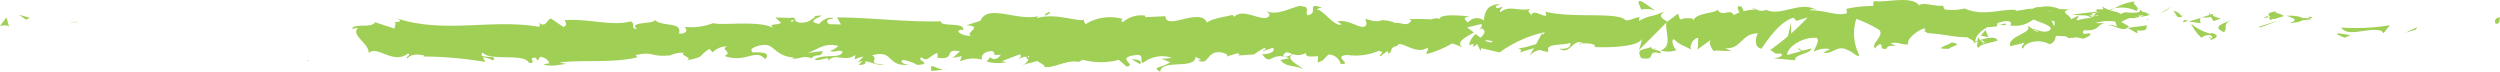 <svg xmlns="http://www.w3.org/2000/svg" width="174" height="5" viewBox="0 0 174 5">
  <g id="Group_419" data-name="Group 419" transform="translate(-845.25 -1956.212)">
    <path id="Path_3236" data-name="Path 3236" d="M1072.608,1958.5c.335.048.23-.375.283-.448C1072.325,1958.122,1072.618,1958.6,1072.608,1958.5Z" transform="translate(-53.641 -0.638)" fill="#a0cf56"/>
    <path id="Path_3237" data-name="Path 3237" d="M1067.027,1959.262l.1-.168-.832.392Z" transform="translate(-53.641 -0.991)" fill="#a0cf56"/>
    <path id="Path_3238" data-name="Path 3238" d="M1061.841,1959.082c.467.73,1.882-.053,2.8.232l.147.167.436-.56A14.518,14.518,0,0,1,1061.841,1959.082Z" transform="translate(-53.641 -0.954)" fill="#a0cf56"/>
    <path id="Path_3239" data-name="Path 3239" d="M1059.765,1957.555a.942.942,0,0,1-.115-.074,4.876,4.876,0,0,1-.528-.034C1059.284,1957.73,1058.516,1957.666,1059.765,1957.555Z" transform="translate(-53.641)" fill="#a0cf56"/>
    <path id="Path_3240" data-name="Path 3240" d="M1059.65,1957.481c.548,0-.35-.246,0,0Z" transform="translate(-53.641)" fill="#a0cf56"/>
    <path id="Path_3241" data-name="Path 3241" d="M1057.305,1956.993c-.743.116-.6.284-.184.564l.727-.225C1057.7,1957.162,1057.063,1957.1,1057.305,1956.993Z" transform="translate(-53.641)" fill="#a0cf56"/>
    <path id="Path_3242" data-name="Path 3242" d="M1056.423,1958.06l.376-.1C1056.736,1957.894,1056.638,1957.868,1056.423,1958.06Z" transform="translate(-53.641 -0.565)" fill="#a0cf56"/>
    <path id="Path_3243" data-name="Path 3243" d="M1057.165,1957.894c-.071.21.091.01.432-.128l-.8.2C1056.9,1958.083,1056.9,1958.314,1057.165,1957.894Z" transform="translate(-53.641 -0.533)" fill="#a0cf56"/>
    <path id="Path_3244" data-name="Path 3244" d="M1058.229,1958.4c1.38-.052,1.193-.56-.187-.506C1058.441,1958.058,1058.959,1958.173,1058.229,1958.4Z" transform="translate(-53.641 -0.586)" fill="#a0cf56"/>
    <path id="Path_3245" data-name="Path 3245" d="M1061.552,1959.811l.533.227.474-.224C1062.323,1959.925,1061.526,1959.586,1061.552,1959.811Z" transform="translate(-53.641 -1.196)" fill="#a0cf56"/>
    <path id="Path_3246" data-name="Path 3246" d="M1052.645,1957.069c-.049.151.231.411.28.607l.536-.16C1053.191,1957.405,1052.676,1957.3,1052.645,1957.069Z" transform="translate(-53.641)" fill="#a0cf56"/>
    <path id="Path_3247" data-name="Path 3247" d="M1052.925,1957.676l-.8.24C1052.832,1957.965,1052.965,1957.845,1052.925,1957.676Z" transform="translate(-53.641 -0.494)" fill="#a0cf56"/>
    <path id="Path_3248" data-name="Path 3248" d="M1056.271,1958.849l1.323-.511-1.575.512Z" transform="translate(-53.641 -0.744)" fill="#a0cf56"/>
    <path id="Path_3249" data-name="Path 3249" d="M1049.249,1957.141l.357-.17.461-.339Z" transform="translate(-53.641)" fill="#a0cf56"/>
    <path id="Path_3250" data-name="Path 3250" d="M1047.588,1956.979c.341-.282-.446-.505-.088-.675a3.831,3.831,0,0,0-1.45.489A2.349,2.349,0,0,1,1047.588,1956.979Z" transform="translate(-53.641)" fill="#a0cf56"/>
    <path id="Path_3251" data-name="Path 3251" d="M1045.335,1957.1a4.5,4.5,0,0,0,.715-.309A2.307,2.307,0,0,0,1045.335,1957.1Z" transform="translate(-53.641)" fill="#a0cf56"/>
    <path id="Path_3252" data-name="Path 3252" d="M1050.154,1957.355l.3.435.313.015A.869.869,0,0,0,1050.154,1957.355Z" transform="translate(-53.641 -0.396)" fill="#a0cf56"/>
    <path id="Path_3253" data-name="Path 3253" d="M1050.466,1957.8l-.011-.014-.675-.041Z" transform="translate(-53.641 -0.504)" fill="#a0cf56"/>
    <path id="Path_3254" data-name="Path 3254" d="M1050.847,1957.809l-.079,0C1050.8,1957.848,1050.815,1957.862,1050.847,1957.809Z" transform="translate(-53.641 -0.522)" fill="#a0cf56"/>
    <path id="Path_3255" data-name="Path 3255" d="M1053.674,1959.253c.344-.284-.19-.505.524-.846C1053.723,1958.633,1052.742,1958.864,1053.674,1959.253Z" transform="translate(-53.641 -0.807)" fill="#a0cf56"/>
    <path id="Path_3256" data-name="Path 3256" d="M1052.137,1958.079l-.916.274.843.12C1052.05,1958.36,1051.9,1958.191,1052.137,1958.079Z" transform="translate(-53.641 -0.642)" fill="#a0cf56"/>
    <path id="Path_3257" data-name="Path 3257" d="M1050.8,1958.478l.417-.125-.312-.044Z" transform="translate(-53.641 -0.699)" fill="#a0cf56"/>
    <path id="Path_3258" data-name="Path 3258" d="M1046.773,1957.54a3.044,3.044,0,0,1-1.221.2,8.542,8.542,0,0,0,1.455.167C1047.077,1957.774,1047.292,1957.538,1046.773,1957.54Z" transform="translate(-53.641 -0.455)" fill="#a0cf56"/>
    <path id="Path_3259" data-name="Path 3259" d="M1048.567,1957.706l-.082.022C1048.534,1957.765,1048.573,1957.778,1048.567,1957.706Z" transform="translate(-53.641 -0.49)" fill="#a0cf56"/>
    <path id="Path_3260" data-name="Path 3260" d="M1041.18,1957.706l.019-.073-.088-.006Z" transform="translate(-53.641 -0.466)" fill="#a0cf56"/>
    <path id="Path_3261" data-name="Path 3261" d="M1047.086,1957.988a.93.93,0,0,0,.791-.133,6.018,6.018,0,0,1-.87.051C1046.975,1957.966,1046.969,1958.006,1047.086,1957.988Z" transform="translate(-53.641 -0.548)" fill="#a0cf56"/>
    <path id="Path_3262" data-name="Path 3262" d="M1044.091,1957.269a4.811,4.811,0,0,0,.624.251C1044.533,1957.38,1044.161,1957.159,1044.091,1957.269Z" transform="translate(-53.641)" fill="#a0cf56"/>
    <path id="Path_3263" data-name="Path 3263" d="M1048.365,1957.607a.361.361,0,0,1,.056-.018C1048.3,1957.494,1048.317,1957.54,1048.365,1957.607Z" transform="translate(-53.641)" fill="#a0cf56"/>
    <path id="Path_3264" data-name="Path 3264" d="M1047.877,1957.855a3.385,3.385,0,0,0,.608-.127.575.575,0,0,1-.12-.121A2.108,2.108,0,0,0,1047.877,1957.855Z" transform="translate(-53.641 -0.47)" fill="#a0cf56"/>
    <path id="Path_3265" data-name="Path 3265" d="M1040.307,1958.255c.288.222,1.842.542,1.129.887-1.11.182-.9-.158-1.436-.378.447.5-1.422.69-1.2,1.42l.975-.236c.016.113-.339.286-.073.4.073-.4,1.036-.742,1.85-.3.818-.281.318-1.594-.375-2.336C1041.152,1957.878,1041.148,1958.038,1040.307,1958.255Z" transform="translate(-53.641 -0.755)" fill="#a0cf56"/>
    <path id="Path_3266" data-name="Path 3266" d="M1041.2,1957.632l1.691.093-.119.056.344-.04a3.419,3.419,0,0,1-1.176-.566C1041.363,1957.357,1041.241,1957.5,1041.2,1957.632Z" transform="translate(-53.641)" fill="#a0cf56"/>
    <path id="Path_3267" data-name="Path 3267" d="M1044.752,1957.548h.007v.007c.068.055.091.088.012.055a.085.085,0,0,1-.034.008.46.46,0,0,1-.077.161c-.469-.1-.072-.114.077-.161a.431.431,0,0,0,.022-.063l-.006-.006-1.637.193a7.023,7.023,0,0,0,1.543.039c-.278.424-1.107.585-.613,1.065,1.008,0,.715-.341,1.321-.512-1.629.064.474-.228-.7-.5a5.384,5.384,0,0,1,.882-.091,7.526,7.526,0,0,1-.837-.219Z" transform="translate(-53.641 -0.519)" fill="#a0cf56"/>
    <path id="Path_3268" data-name="Path 3268" d="M1052.78,1960.156a.114.114,0,0,1-.05-.1C1052.623,1960.1,1052.582,1960.14,1052.78,1960.156Z" transform="translate(-53.641 -1.269)" fill="#a0cf56"/>
    <path id="Path_3269" data-name="Path 3269" d="M1052.829,1959.539l-.117.055a3.662,3.662,0,0,1-1.317-.686,2.873,2.873,0,0,0,.721.971.729.729,0,0,1,.608-.172c.33.138-.007.206.006.348C1052.965,1959.947,1053.551,1959.767,1052.829,1959.539Z" transform="translate(-53.641 -1.039)" fill="#a0cf56"/>
    <path id="Path_3270" data-name="Path 3270" d="M1051.4,1958.908c-.015-.032-.031-.061-.047-.094C1051.324,1958.825,1051.348,1958.862,1051.4,1958.908Z" transform="translate(-53.641 -0.858)" fill="#a0cf56"/>
    <path id="Path_3271" data-name="Path 3271" d="M1047.659,1959.505l-.029-.225c.769.108.609-.172.71-.342l-1.363.176Z" transform="translate(-53.641 -0.961)" fill="#a0cf56"/>
    <path id="Path_3272" data-name="Path 3272" d="M1041.151,1956.958l-.8.627.608-.176Z" transform="translate(-53.641)" fill="#a0cf56"/>
    <path id="Path_3273" data-name="Path 3273" d="M1039.268,1957.035l-.471.23.4.165Z" transform="translate(-53.641)" fill="#a0cf56"/>
    <path id="Path_3274" data-name="Path 3274" d="M939.687,1962.07l-.4.117A1.73,1.73,0,0,0,939.687,1962.07Z" transform="translate(-22.198 -1.938)" fill="#a0cf56"/>
    <path id="Path_3275" data-name="Path 3275" d="M942.573,1962.067l.068-.2C942.509,1961.981,942.455,1962.06,942.573,1962.067Z" transform="translate(-22.931 -1.893)" fill="#a0cf56"/>
    <path id="Path_3276" data-name="Path 3276" d="M995.856,1956.944c-.58-.37-1.227-.945-1.158-.5l.177.434A1.824,1.824,0,0,1,995.856,1956.944Z" transform="translate(-35.395)" fill="#a0cf56"/>
    <path id="Path_3277" data-name="Path 3277" d="M966.2,1959.578l.171.13.39-.417Z" transform="translate(-28.57 -1.063)" fill="#a0cf56"/>
    <path id="Path_3278" data-name="Path 3278" d="M965.03,1961.1a3.131,3.131,0,0,0,.767.275Z" transform="translate(-28.32 -1.653)" fill="#a0cf56"/>
    <path id="Path_3279" data-name="Path 3279" d="M923.934,1962.7l-.46.447C924.2,1963.136,923.879,1962.917,923.934,1962.7Z" transform="translate(-18.472 -2.414)" fill="#a0cf56"/>
    <path id="Path_3280" data-name="Path 3280" d="M1021.119,1957.275a4.7,4.7,0,0,0-1.247-.278C1020.473,1957.254,1020.955,1957.634,1021.119,1957.275Z" transform="translate(-41.374)" fill="#a0cf56"/>
    <path id="Path_3281" data-name="Path 3281" d="M940.776,1957.455c-.243.081-.346.17-.338.267C940.688,1957.645,940.829,1957.561,940.776,1957.455Z" transform="translate(-22.464 -0.42)" fill="#a0cf56"/>
    <path id="Path_3282" data-name="Path 3282" d="M1018.423,1956.979c.088.044.174.067.264.1a4.385,4.385,0,0,1,1.185-.087A1.527,1.527,0,0,0,1018.423,1956.979Z" transform="translate(-41.068)" fill="#a0cf56"/>
    <path id="Path_3283" data-name="Path 3283" d="M866.757,1962.854a1.246,1.246,0,0,1-.13-.051C866.615,1962.861,866.672,1962.864,866.757,1962.854Z" transform="translate(0 -2.414)" fill="#a0cf56"/>
    <path id="Path_3284" data-name="Path 3284" d="M850.09,1958.527a6.341,6.341,0,0,1,.683-.035A1.882,1.882,0,0,0,850.09,1958.527Z" transform="translate(0 -0.742)" fill="#a0cf56"/>
    <path id="Path_3285" data-name="Path 3285" d="M1032.1,1957.1c.375-.021.06-.046,0,0Z" transform="translate(-53.472)" fill="#a0cf56"/>
    <path id="Path_3286" data-name="Path 3286" d="M1033.732,1959.06a.343.343,0,0,1,.153-.208A.272.272,0,0,0,1033.732,1959.06Z" transform="translate(-53.478 -0.885)" fill="#a0cf56"/>
    <path id="Path_3287" data-name="Path 3287" d="M1014.666,1959.629l-.032,0C1014.743,1959.714,1014.725,1959.7,1014.666,1959.629Z" transform="translate(-39.927 -1.121)" fill="#a0cf56"/>
    <path id="Path_3288" data-name="Path 3288" d="M1032.658,1957.309a2.722,2.722,0,0,0-.477-.139A2.759,2.759,0,0,0,1032.658,1957.309Z" transform="translate(-53.473)" fill="#a0cf56"/>
    <path id="Path_3289" data-name="Path 3289" d="M1032.586,1957.1l.326.049C1032.961,1957.079,1032.92,1957.033,1032.586,1957.1Z" transform="translate(-53.474)" fill="#a0cf56"/>
    <path id="Path_3290" data-name="Path 3290" d="M1032.1,1957.1l-.522.014a3.072,3.072,0,0,1,.6.056C1032.109,1957.14,1032.078,1957.115,1032.1,1957.1Z" transform="translate(-53.471)" fill="#a0cf56"/>
    <path id="Path_3291" data-name="Path 3291" d="M897.384,1961.462a.8.8,0,0,1-.081-.041C896.927,1961.6,897.093,1961.575,897.384,1961.462Z" transform="translate(-12.23 -1.727)" fill="#a0cf56"/>
    <path id="Path_3292" data-name="Path 3292" d="M986.116,1961.428c.018,0,.027-.016.043-.021l-.055-.015Z" transform="translate(-33.199 -1.695)" fill="#a0cf56"/>
    <path id="Path_3293" data-name="Path 3293" d="M984.775,1961.753a1.146,1.146,0,0,1,1.329-.361l-.445-1.252Z" transform="translate(-33.071 -1.635)" fill="#a0cf56"/>
    <path id="Path_3294" data-name="Path 3294" d="M971.323,1957.263c-.3-.414-.158.044-.631-.444.407.6-1.737-.061-1.077.578-.484-.564-.852-.253-1.491-.738.018.137.225.265-.345.187a.632.632,0,0,1-.127.117l-.038-.011.031.017c-.026.02-.027.024.011.005a.645.645,0,0,1,.287.214c-.289.307-1.2.278-1.5.434-.337-.071.145-.153-.038-.3l-.462.233c-.04-.3-.89-.521-.09-.683l-.718-.028a2.156,2.156,0,0,0-1.359-.134c-.338-.07-.86.324-.562.09l-1.128.172-.009-.076c-1.11-.053-2.292.47-3.554-.094a3.585,3.585,0,0,1-1.387.065l-.118-.264c-.481.085-1.439-.282-1.648-.011-.511-.713-2.328-.173-3.171-.305l-.035.342a8.344,8.344,0,0,0-1.861.2l.042.3c-.623.243-1.6-.227-2.58-.2.068-.115.317-.083.493-.012-1.171-.692-2.48.476-3.544-.021a.769.769,0,0,1-.644-.005.145.145,0,0,0,.066-.016,1.028,1.028,0,0,0-.109,0c-.117-.052-.238-.113-.369-.162a1.285,1.285,0,0,0,.31.163,4.148,4.148,0,0,0-.82.117l-.128-.325-.071.009c-.3-.121-.24.153-.082.4a1.6,1.6,0,0,0-.4.195c-.241-.525-.8.175-1.128-.385-.206.272-1.531.2-1.693.774-.01-.074-.1-.11.064-.115a1.454,1.454,0,0,0-.982.029l-.144-.413-.741.554c-.45-.253-.637-.4-.189-.716-1.08.486-.876.185-1.793.67l.044-.267c-.328.011-.852.37-1.05.15-.734-.506-3.63-.061-5.515-.529.368.785-.877-.351-.949.259-.11-.185-.373-.289-.069-.453-.96.189-1.445-.286-2.107.232-.111-.186.2-.274.106-.384-.077.04-.3.163-.4.053s.14-.157.292-.239c-.982.037-1.078.61-1.147,1.148a.781.781,0,0,0-1.1.141c-.174-.175-.464-.357.145-.424-.343-.023-2.1-.245-2.13.186-.108-.109-.48-.029-.57.022a12.812,12.812,0,0,0-1.594-.014l.21.069c-.294.522-.628.12-1.236.189l.017-.054c-1.4-.363-.6.185-1.984-.231l.077.323c-.123.7-1.225-.4-2.022-.127l.29.182c-.435.242-1.229-.935-1.669-1.018-.1-.06.151-.1.284-.145-1.153-.4-.145.426-1,.531-.16-.227.2-.583-.378-.62-.289-.182-1.665.756-2.456.327.175.174.349.348-.047.485-.609.069-1.654-.648-2.2-.087-.078-.047-.107-.093-.111-.137-.465.148-1.512.254-1.79.558-.441-1.113-2.891.574-2.891-.457l-1.432.071.036-.106a1.9,1.9,0,0,0-1.557.444c-.212-.067-.059-.165-.042-.22a3.208,3.208,0,0,0-2.59.38l-.12-.333c-.3.2-1.94-.5-3.249-.1a.24.24,0,0,1,.143-.151c-1.473.409-3.545-.887-4.073.336l-.971.311c1.262.08-.182.53.339.726-.5.077-1.286-.353-.677-.422l.1.06c.218-.637-1.569-.207-1.54-.64-2.481.061-4.9-.266-7.225-.27l.273.49-.811-.02c-.214-.113-.289-.383.29-.369-.307-.276-.968.244-.983.351-1.134-.188.437-.579.089-.588l-.471.042.107.057c-.38.206-.412.419-1.107.4-.441-.094-.229-.3-.4-.319,0-.035-.058-.051-.266-.011l-1.021-.032.412.385c-.451.2-.961-.01-.486.426-.7-.672-3.811-.212-4.237-.419a4.269,4.269,0,0,1-2.033.261c.193.08.312.516-.357.469.238-.906-1.227-.382-1.772-1.028.486.427-1.9.121-1.138.728-.558-.069-.036-.338-.46-.548-1.326.359-2.927-.211-4.567-.084-.025.119.251.3-.1.477l-.869-.588c-.324.059-.3.686-.889.277.084.1.21.25-.008.289-3.216-.556-6.568.5-9.834-.582.442.229.148.253-.19.262.219.055,0,.293.038.454l-1.366-.444c-.249.446-1.466.033-1.608.46l.433-.078c-.576.5.806,1.117.722,1.763.645-.574,1.7.844,2.759.023.234.131-.2.208-.074.358.268-.277.592-.336,1.192-.213l-.068.069a27.115,27.115,0,0,1,4.305.379l-.141-.319a1.641,1.641,0,0,1,.684.22c.465-.486-1.143-.023-.719-.559.542.649,2.87,0,3.238.732.627,0-.185-.369.441-.368l.167.2.157-.259c.411.041.619.289.635.459a1.576,1.576,0,0,0-.389.064c.533.233,1.5-.088,1.684-.013l-.6-.12c1.708-.2,3.8.057,5.446-.362l-.126-.15c1.259-.289,1.011.157,2.394.017l-.05.036a2.012,2.012,0,0,1,1.024-.217c-.348.179.66.338.2.537,1.365-.31.675-.241,1.573-.808l.211.248a1.393,1.393,0,0,1,1.021-.419c-.566.219.444.378-.189.666,1.455.535,2.15-.569,2.822.224.66-.7-1.258-.374-.887-.525-.314-.224.546-.521,1-.457.464.011.8.877,1.961.852-.116,0-.123.05-.239.049.438.172.853-.248,1.391.033.3-.422.695.018.776-.517l-1.068.134c.6-.146,1.167-.776,2.169-.484a1.688,1.688,0,0,1-.576.335c.293.154.561-.11.865.049-.081.535-1.3.129-1.944.543.316.223,1.225-.4.9.183.462-.74,1.15.081,1.934-.489l-.049.321a1.576,1.576,0,0,1,.612-.2l-.412.419c.635-.36,1.235.3,1.846.1-1.284.023-.292-.382-.837-.611,1.579-.444.919.829,2.69.655-.24.048-.9-.182-.529-.334a2.651,2.651,0,0,1,.994.345c1.174-.08-.184-.327.314-.529.4.385.575-.165,1.088-.3l.007.326c1.34.194.348-.682,1.555-.444l-.5.457.627-.124-.126.372a2.253,2.253,0,0,1,1.565-.117c-.158-.227.081-.591.674-.608.407.189-.223.312.617.256-.187.206-.393.464-.761.169-.036.106-.185.206-.222.311a2.979,2.979,0,0,0,1.4.032.87.87,0,0,1-.329-.073l1.213-.464c.193.12.042.22-.107.318a5.738,5.738,0,0,1,.778-.222c-.091.266-.066.538-.578.668l1.158-.306c.078.114.6.309.449.408.645.148,1.572-.531,2.426-.336a.563.563,0,0,1,.313-.142,4.836,4.836,0,0,0,2.462-.006l.544.468c.744-.117-.736-.589.5-.782.875-.161.331.4.641.529a2.13,2.13,0,0,1,2-.361,3.373,3.373,0,0,1-.724.062l.617.256c-.737.44-1.274.3-.694.66.078-.916,2.384-.119,2.461-1.035l.406.188c-.116-.007-.134.047-.249.039.791.43.578-.669,1.593-.549.354.066.6.2.362.307l.785-.235c.229.016.175.175-.053.16l1.2-.086-.009.027a5.136,5.136,0,0,1,.745-.469c.307.128-.152.1-.072.212l.663-.229c.273.235-.276.471-.736.442.63.908.549-.237,1.894.285l-.626.122c.409.516.9.323,1.61.641-.17-.167-1.428-.8-.709-1.038a1.073,1.073,0,0,0,.86-.09c.007.326.385.243.861.22l-.029.432c.512-.129.471-.348.771-.546a.884.884,0,0,1,.833.651c.918.06-.638-.53.447-.621a4.182,4.182,0,0,0,2.21-.289c.536.144-.091.265.1.386l.471-.348c.116.007.079.113.06.167.4-.137.03-.432.656-.554.166-.477,1.293.685,2.066.141.192.121-.091.265-.031.432a6.74,6.74,0,0,0,1.783-.745l.747.279c-.549-.32.148-.708.759-1.026a5.1,5.1,0,0,0-.473-.356l.977-.237c.119.07.021.219-.138.4.066-.036.13-.071.178-.1.351.157.171.407-.079.65l-.354-.264c-.24.264-.465.555-.413.807a.8.8,0,0,1,.32-.118c-.062.072-.1.135-.073.178s.135-.051.294-.162l.225.479.053-.192,1.281.293a8.287,8.287,0,0,1,3.159-1.41c-.359.353-.076.576-.094.994-.4-.442-1.124.19-1.878.106.393.044.308.243.208.314l1.34-.408c-.029.342.287.256.637.4-.267-.675,1-.453,1.545-.661.035.227-.1.458-.762.406.736.506.948-.8,1.671-.365-.163.006-.251-.028-.314.087.38-.2,1.309-.045,1.091.153l-.162,0c1.08.078,3.289,0,3.45-.576a3.67,3.67,0,0,1-.206.808l1.928-1.931c-.17.492.482,1.667-.414,1.943a1.733,1.733,0,0,0,1.118-.019c-.176-.071-.437-.713-.2-.758.658.55.457.295,1.268.764-.263-.106.031-.878.446-.852-.065.115.034.763-.118.842l1.036-.756c-.258.136-.047.643.184.858-.107-.149.894.016,1.171-.059l-.438-.177c1.168.117,1.157-1.064,2.316-1.022-.141.156-.35.964.239,1.061.271-.386,1.2-1.869,2.232-2.159l.2.224.788-.247a16.457,16.457,0,0,1-2.627,2.278c.436.177.12.262.775.243.23.208-.359.315-.551.326l1.523.142c-.066-.455,1.167-.446,1.111-.824l-1.657.457c-.065-.453.964-1.28,2.044-1.192.273.183-.21.806-.189.957a1.73,1.73,0,0,1,1.125-.179l-.459.239c.6.175.984-.593,1.7-.154.249.03.74.589.785.321a3.29,3.29,0,0,1-.2-2.507,8.82,8.82,0,0,1,1.589.762c.408.409-.624.962-.278,1.313.016-.123.244-.274.339-.323.261.108-.111.383.458.331.1-.458,1.158.048.273-.386.558-.127.591.1,1.245.084-.206-.3.6-1.007,1.156-1.129-.034.117.089.27.15.341,1.141.057,1.751.274,2.815.293.1.113.609.254.388.449a1.142,1.142,0,0,1,.625-.24c.63.407-.732.052-.255.536.044-.266.854-.357,1.323-.517-.138-.415-1.079-.094-1.55.066.005-.568.828-1.153,1.945-1.4.887-.129.379.373.533.294,1.66.123,1.431-.975,2.8-.543.542.374.013.722.13.986-.723.123-1.1-.247-1.591-.24l.6.18a1.441,1.441,0,0,1-.974.093c.454.328,2.805.106,4.081.436.23-.117.625-.235.441-.384l-.406.042c-.368-.3.77-.389.26-.536a3.2,3.2,0,0,1,1.926-.324l.136.416c-.014-.121-.5-.256-.714-.135.323-.177,1.163.583,1.524.049l-.532-.3A3.651,3.651,0,0,1,971.323,1957.263Zm-94.4.326.162.084C876.725,1957.77,876.826,1957.684,876.924,1957.589Zm34.174,2.492c.2-.374.357-.2.661-.093C911.583,1960.058,911.231,1960.272,911.1,1960.081Zm14.032-1.048a1.057,1.057,0,0,1,.568.065C925.566,1959.207,925.363,1959.155,925.131,1959.033Zm39.424-2c-.4-.135-.255-.082.02-.016A.1.1,0,0,0,964.555,1957.037Z" transform="translate(23.457)" fill="#a0cf56"/>
    <path id="Path_3295" data-name="Path 3295" d="M965.851,1961.167a.478.478,0,0,1-.118-.262C965.626,1960.987,965.624,1961.081,965.851,1961.167Z" transform="translate(-28.397 -1.584)" fill="#a0cf56"/>
    <path id="Path_3296" data-name="Path 3296" d="M924.019,1962.617l-.043,0a.217.217,0,0,0-.042.087Z" transform="translate(-18.548 -2.414)" fill="#a0cf56"/>
    <path id="Path_3297" data-name="Path 3297" d="M1009.6,1961.487a1.109,1.109,0,0,1-.5-.253C1009.09,1961.352,1009.208,1961.453,1009.6,1961.487Z" transform="translate(-38.695 -1.693)" fill="#a0cf56"/>
    <path id="Path_3298" data-name="Path 3298" d="M1035.977,1956.959l-.814.109a1.32,1.32,0,0,1,.727.173C1035.874,1957.128,1035.723,1956.962,1035.977,1956.959Z" transform="translate(-53.486)" fill="#a0cf56"/>
    <path id="Path_3299" data-name="Path 3299" d="M1042.948,1960.087c.12-.056.251,0,.369-.057l-.027-.225C1042.785,1959.807,1042.429,1959.978,1042.948,1960.087Z" transform="translate(-53.641 -1.216)" fill="#a0cf56"/>
    <path id="Path_3300" data-name="Path 3300" d="M1036.695,1958.576c.056.407.567.279,1.136.215a.473.473,0,0,1-.1,0C1037.91,1958.225,1037.3,1958.4,1036.695,1958.576Z" transform="translate(-53.494 -0.761)" fill="#a0cf56"/>
    <path id="Path_3301" data-name="Path 3301" d="M1037.963,1958.78a2.491,2.491,0,0,1,.525,0C1038.56,1958.554,1038.277,1958.729,1037.963,1958.78Z" transform="translate(-53.641 -0.812)" fill="#a0cf56"/>
    <path id="Path_3302" data-name="Path 3302" d="M1030.862,1957.409c.268.11.179-.515.328-.347C1031.5,1956.551,1029.383,1957.652,1030.862,1957.409Z" transform="translate(-53.467)" fill="#a0cf56"/>
    <path id="Path_3303" data-name="Path 3303" d="M1036.608,1959.814l.519.107-.193-.5Z" transform="translate(-53.492 -1.12)" fill="#a0cf56"/>
    <path id="Path_3304" data-name="Path 3304" d="M1032.653,1959.466l.9.157c-.012-.085.1-.132.246-.166C1033.245,1959.429,1032.635,1959.317,1032.653,1959.466Z" transform="translate(-53.477 -1.069)" fill="#a0cf56"/>
    <path id="Path_3305" data-name="Path 3305" d="M1034.535,1959.388a3.787,3.787,0,0,0-.732.069A1.7,1.7,0,0,0,1034.535,1959.388Z" transform="translate(-53.481 -1.045)" fill="#a0cf56"/>
    <path id="Path_3306" data-name="Path 3306" d="M1034.979,1959.889l.906.159-.266-.11Z" transform="translate(-53.486 -1.224)" fill="#a0cf56"/>
    <path id="Path_3307" data-name="Path 3307" d="M1022.905,1959.207l-.992.131c-.1.17.165.279.535.216C1022.686,1959.437,1023.054,1959.376,1022.905,1959.207Z" transform="translate(-41.816 -1.026)" fill="#a0cf56"/>
    <path id="Path_3308" data-name="Path 3308" d="M1025.447,1960.233l-.04.62.47-.234C1025.611,1960.512,1025.595,1960.4,1025.447,1960.233Z" transform="translate(-42.54 -1.429)" fill="#a0cf56"/>
    <path id="Path_3309" data-name="Path 3309" d="M1022.8,1961.179c.1-.17,1.095-.3.188-.453C1022.889,1960.9,1021.547,1961.2,1022.8,1961.179Z" transform="translate(-41.915 -1.566)" fill="#a0cf56"/>
    <path id="Path_3310" data-name="Path 3310" d="M1008.09,1959.773l.252-.006-.028-1.019Z" transform="translate(-38.414 -0.958)" fill="#a0cf56"/>
    <path id="Path_3311" data-name="Path 3311" d="M995.7,1961.356c-.708.252-1.079.108-.756.778,1.171.247.28-.627,1.338-.32C996.553,1961.573,995.412,1961.563,995.7,1961.356Z" transform="translate(-35.478 -1.884)" fill="#a0cf56"/>
    <path id="Path_3312" data-name="Path 3312" d="M995.7,1961.356a2.935,2.935,0,0,0,.362-.154A1.256,1.256,0,0,0,995.7,1961.356Z" transform="translate(-35.507 -1.66)" fill="#a0cf56"/>
    <path id="Path_3313" data-name="Path 3313" d="M847.327,1957.985l-.754-.211.487.341Z" transform="translate(0 -0.533)" fill="#a0cf56"/>
    <path id="Path_3314" data-name="Path 3314" d="M845.25,1958.683c.171-.029.5-.086.631.06l-.178-.649Z" transform="translate(0 -0.672)" fill="#a0cf56"/>
    <path id="Path_3315" data-name="Path 3315" d="M948.973,1963.1l.057-.157c-.119-.168-.3-.179-.649-.2Z" transform="translate(-24.371 -2.414)" fill="#a0cf56"/>
    <path id="Path_3316" data-name="Path 3316" d="M938.744,1962.715l.176.011-.335-.583Z" transform="translate(-22.026 -2.414)" fill="#a0cf56"/>
    <path id="Path_3317" data-name="Path 3317" d="M930.169,1963.554c.351.02.761-.115,1.113-.094C930.52,1963.574,930.067,1962.823,930.169,1963.554Z" transform="translate(-20.106 -2.414)" fill="#a0cf56"/>
  </g>
</svg>
